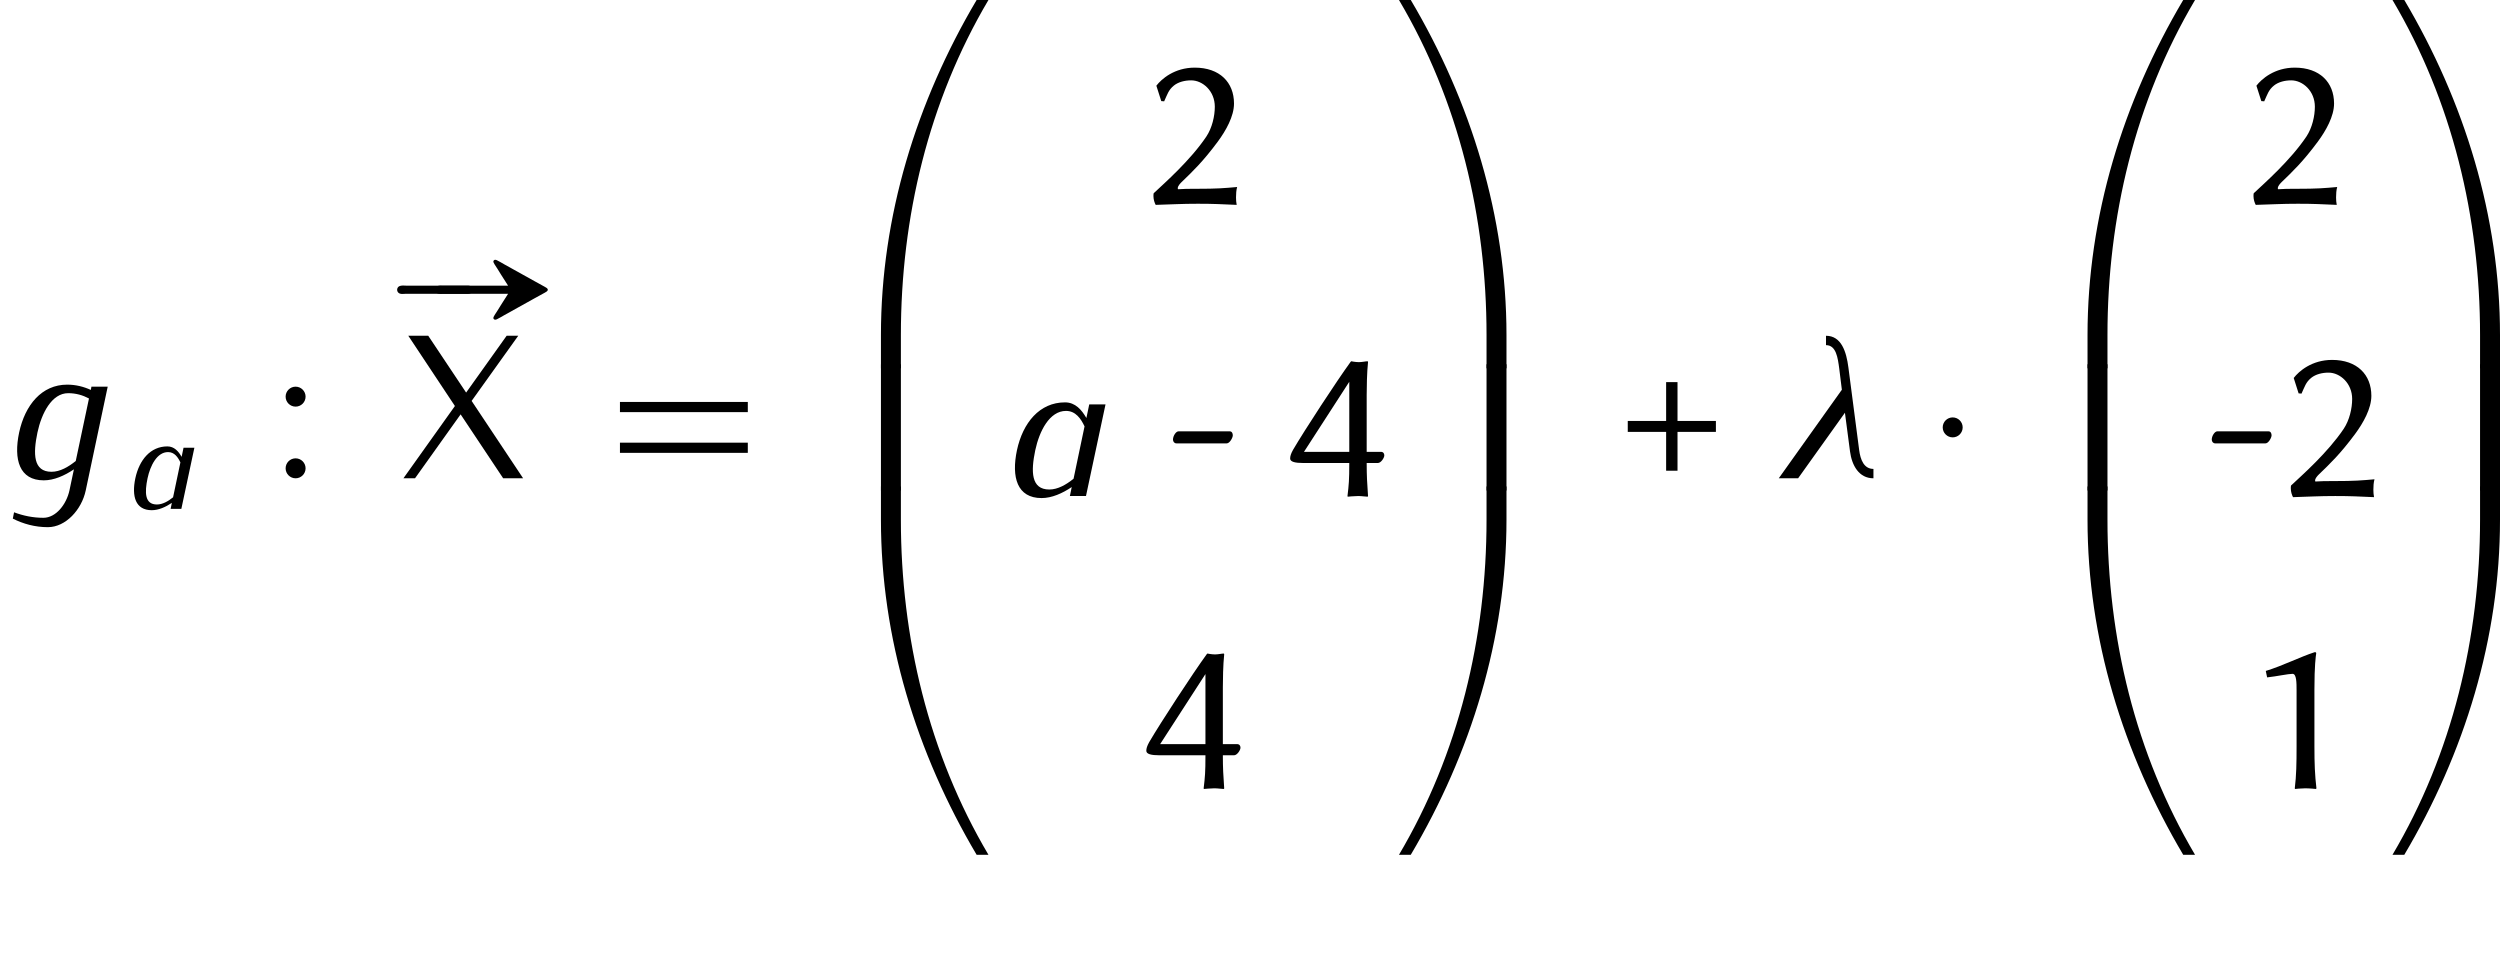 <?xml version='1.0' encoding='UTF-8'?>
<!-- This file was generated by dvisvgm 2.1.3 -->
<svg xmlns="http://www.w3.org/2000/svg" xmlns:xlink="http://www.w3.org/1999/xlink" height="56.166pt" version="1.1" viewBox="0 -28.083 146.786 56.166" width="146.786pt">
<defs>
<path d="M3.786 -3.367V-5.647H3.118V-3.367H0.865V-2.725H3.118V-0.445H3.786V-2.725H6.04V-3.367H3.786Z" id="g1-43"></path>
<path d="M4.271 -2.476V-5.804C4.271 -7.219 4.35 -7.743 4.376 -7.926C4.376 -7.992 4.337 -7.992 4.284 -7.992C3.433 -7.717 2.437 -7.206 1.415 -6.891L1.494 -6.512C2.083 -6.577 2.725 -6.721 2.987 -6.721C3.223 -6.721 3.223 -6.197 3.223 -5.725V-2.476C3.223 -1.454 3.21 -0.747 3.118 0L3.131 0.039C3.131 0.039 3.498 0 3.734 0C3.996 0 4.363 0.039 4.363 0.039L4.389 0C4.297 -0.786 4.271 -1.441 4.271 -2.476Z" id="g1-49"></path>
<path d="M2.909 -7.245C3.59 -7.245 4.297 -6.616 4.297 -5.699C4.297 -5.149 4.14 -4.455 3.799 -3.944C2.856 -2.542 1.363 -1.232 0.707 -0.616C0.694 -0.563 0.694 -0.511 0.694 -0.445C0.694 -0.249 0.76 -0.052 0.825 0.066C1.795 0.039 2.345 0 3.302 0C4.245 0 4.638 0.026 5.581 0.066C5.555 -0.066 5.542 -0.223 5.542 -0.367C5.542 -0.576 5.555 -0.786 5.607 -0.983C4.861 -0.917 4.468 -0.878 3.21 -0.878C2.751 -0.878 2.489 -0.878 2.136 -0.852C2.122 -0.878 2.122 -0.891 2.122 -0.917C2.122 -1.035 2.253 -1.179 2.345 -1.271C2.987 -1.887 3.603 -2.476 4.468 -3.642C4.952 -4.297 5.424 -5.136 5.424 -5.883C5.424 -7.127 4.586 -7.992 3.118 -7.992C1.926 -7.992 1.166 -7.324 0.865 -6.931L1.153 -6.027L1.323 -6.014C1.507 -6.407 1.572 -6.682 1.9 -6.944C2.162 -7.153 2.542 -7.245 2.909 -7.245Z" id="g1-50"></path>
<path d="M3.747 -1.939C3.747 -0.93 3.721 -0.668 3.642 0L3.655 0.039C3.655 0.039 4.061 0 4.271 0S4.703 0.039 4.821 0.039C4.835 0.039 4.848 0.013 4.848 0C4.795 -0.76 4.769 -1.179 4.769 -1.939H5.424C5.607 -1.939 5.804 -2.24 5.804 -2.385C5.804 -2.502 5.739 -2.594 5.607 -2.594H4.769V-5.922C4.769 -6.354 4.782 -7.258 4.848 -7.861C4.848 -7.887 4.835 -7.913 4.821 -7.913C4.703 -7.913 4.507 -7.861 4.31 -7.861C4.101 -7.861 3.865 -7.913 3.865 -7.913S3.813 -7.874 3.813 -7.861C3.013 -6.76 1.127 -3.878 0.445 -2.712C0.314 -2.476 0.275 -2.332 0.275 -2.201C0.275 -2.005 0.576 -1.939 1.048 -1.939H3.747ZM3.747 -6.708V-2.594H1.087L3.747 -6.708Z" id="g1-52"></path>
<path d="M3.59 -3.092C3.76 -3.092 3.944 -3.42 3.944 -3.564C3.944 -3.682 3.891 -3.799 3.76 -3.799H0.76C0.603 -3.799 0.432 -3.524 0.432 -3.315C0.432 -3.197 0.511 -3.092 0.629 -3.092H3.59Z" id="g1-127"></path>
<path d="M4.292 -3.24H0.992H0.478C0.383 -3.24 0.287 -3.252 0.191 -3.228C0.084 -3.216 0 -3.108 0 -3.001S0.084 -2.786 0.191 -2.774C0.287 -2.75 0.383 -2.762 0.478 -2.762H0.992H4.292C4.148 -2.546 4.017 -2.319 3.873 -2.104C3.754 -1.913 3.634 -1.71 3.503 -1.518C3.467 -1.447 3.383 -1.351 3.455 -1.279C3.503 -1.219 3.575 -1.243 3.634 -1.267C3.778 -1.339 3.921 -1.423 4.065 -1.506C4.663 -1.841 5.272 -2.176 5.87 -2.511L6.456 -2.833C6.516 -2.869 6.623 -2.917 6.623 -3.001S6.516 -3.132 6.456 -3.168L5.87 -3.491C5.272 -3.826 4.663 -4.16 4.065 -4.495C3.921 -4.579 3.778 -4.663 3.634 -4.734C3.575 -4.758 3.503 -4.782 3.455 -4.722C3.383 -4.651 3.467 -4.555 3.503 -4.483C3.634 -4.292 3.754 -4.089 3.873 -3.897C4.017 -3.682 4.148 -3.455 4.292 -3.24Z" id="g2-20"></path>
<path d="M-0.048 -3.228C-0.275 -3.18 -0.299 -2.857 -0.072 -2.774C0.036 -2.738 0.155 -2.762 0.263 -2.762H0.909H3.096H3.802C3.909 -2.762 4.029 -2.75 4.125 -2.821C4.256 -2.929 4.22 -3.144 4.065 -3.216C3.981 -3.252 3.897 -3.24 3.814 -3.24H3.395H1.064H0.335C0.215 -3.24 0.072 -3.264 -0.048 -3.228Z" id="g2-35"></path>
<use id="g6-21" transform="scale(1.5)" xlink:href="#g5-21"></use>
<use id="g6-97" transform="scale(1.5)" xlink:href="#g5-97"></use>
<use id="g6-103" transform="scale(1.5)" xlink:href="#g5-103"></use>
<path d="M9.911 -0.466H9.217C5.679 5.511 3.599 12.254 3.599 19.2V21.161H4.77V19.2C4.77 12.302 6.396 5.475 9.911 -0.466Z" id="g3-48"></path>
<path d="M6.862 21.161V19.2C6.862 12.254 4.782 5.511 1.243 -0.466H0.55C4.065 5.475 5.691 12.302 5.691 19.2V21.161H6.862Z" id="g3-49"></path>
<path d="M9.911 21.029C6.396 15.087 4.77 8.261 4.77 1.363V-0.598H3.599V1.363C3.599 8.309 5.679 15.052 9.217 21.029H9.911Z" id="g3-64"></path>
<path d="M6.862 1.363V-0.598H5.691V1.363C5.691 8.261 4.065 15.087 0.55 21.029H1.243C4.782 15.052 6.862 8.309 6.862 1.363Z" id="g3-65"></path>
<path d="M4.77 7.293V-0.12H3.599V7.293H4.77Z" id="g3-66"></path>
<path d="M6.862 7.293V-0.12H5.691V7.293H6.862Z" id="g3-67"></path>
<path d="M2.248 -2.989C2.248 -3.312 1.985 -3.575 1.662 -3.575S1.076 -3.312 1.076 -2.989S1.339 -2.403 1.662 -2.403S2.248 -2.666 2.248 -2.989Z" id="g4-1"></path>
<path d="M2.128 -4.794C2.128 -5.117 1.865 -5.38 1.542 -5.38S0.956 -5.117 0.956 -4.794S1.219 -4.208 1.542 -4.208S2.128 -4.471 2.128 -4.794ZM2.128 -0.586C2.128 -0.909 1.865 -1.172 1.542 -1.172S0.956 -0.909 0.956 -0.586S1.219 0 1.542 0S2.128 -0.263 2.128 -0.586Z" id="g7-58"></path>
<path d="M8.404 -3.885V-4.483H0.897V-3.885H8.404ZM8.404 -1.494V-2.092H0.897V-1.494H8.404Z" id="g7-61"></path>
<path d="M7.388 0L4.364 -4.543L7.101 -8.369H6.42L4.041 -5.033L1.817 -8.369H0.646L3.383 -4.244L0.359 0H1.04L3.718 -3.754L6.217 0H7.388Z" id="g7-88"></path>
<path d="M3.802 0V-0.367C3.427 -0.367 3.292 -0.733 3.244 -1.1L2.821 -4.344C2.742 -4.949 2.55 -5.579 1.945 -5.579V-5.212C2.343 -5.212 2.407 -4.718 2.463 -4.296L2.566 -3.467L0.096 0H0.853L2.686 -2.566L2.885 -1.052C2.957 -0.502 3.236 0 3.802 0Z" id="g5-21"></path>
<path d="M3.451 0L4.216 -3.587H3.579L3.467 -3.053C3.284 -3.371 3.037 -3.666 2.63 -3.666C1.634 -3.666 0.98 -2.869 0.749 -1.793C0.526 -0.733 0.757 0.08 1.714 0.08C2.112 0.08 2.527 -0.104 2.893 -0.351L2.821 0H3.451ZM2.965 -0.677C2.678 -0.446 2.351 -0.255 2.016 -0.255C1.299 -0.255 1.291 -0.956 1.466 -1.793C1.626 -2.542 2.024 -3.332 2.67 -3.332C3.045 -3.332 3.252 -3.029 3.395 -2.726L2.965 -0.677Z" id="g5-97"></path>
<path d="M3.355 0.478L4.216 -3.587H3.579L3.555 -3.459C3.276 -3.587 2.965 -3.666 2.63 -3.666C1.634 -3.666 0.98 -2.869 0.749 -1.793C0.526 -0.733 0.757 0.08 1.714 0.08C2.112 0.08 2.527 -0.104 2.893 -0.351L2.718 0.478C2.598 1.02 2.192 1.546 1.698 1.546C1.291 1.546 0.909 1.466 0.55 1.331L0.502 1.578C0.909 1.785 1.371 1.913 1.873 1.913C2.574 1.913 3.196 1.227 3.355 0.478ZM2.965 -0.677C2.678 -0.446 2.351 -0.255 2.016 -0.255C1.299 -0.255 1.291 -0.956 1.466 -1.793C1.626 -2.542 2.024 -3.332 2.67 -3.332C2.973 -3.332 3.244 -3.252 3.483 -3.124L2.965 -0.677Z" id="g5-103"></path>
</defs>
<g id="page1">
<use x="0" xlink:href="#g6-103" y="0"></use>
<use x="7.197" xlink:href="#g5-97" y="1.793"></use>
<use x="15.814" xlink:href="#g7-58" y="0"></use>
<use x="23.548" xlink:href="#g2-35" y="-8.07"></use>
<use x="25.54" xlink:href="#g2-20" y="-8.07"></use>
<use x="23.327" xlink:href="#g7-88" y="0"></use>
<use x="35.503" xlink:href="#g7-61" y="0"></use>
<use x="48.125" xlink:href="#g3-48" y="-27.617"></use>
<use x="48.125" xlink:href="#g3-66" y="-6.575"></use>
<use x="48.125" xlink:href="#g3-64" y="1.076"></use>
<use x="67.03" xlink:href="#g1-50" y="-16.12"></use>
<use x="58.586" xlink:href="#g6-97" y="1.041"></use>
<use x="68.439" xlink:href="#g1-127" y="1.041"></use>
<use x="75.475" xlink:href="#g1-52" y="1.041"></use>
<use x="67.03" xlink:href="#g1-52" y="18.202"></use>
<use x="81.59" xlink:href="#g3-49" y="-27.617"></use>
<use x="81.59" xlink:href="#g3-67" y="-6.575"></use>
<use x="81.59" xlink:href="#g3-65" y="1.076"></use>
<use x="94.708" xlink:href="#g1-43" y="0"></use>
<use x="104.295" xlink:href="#g6-21" y="0"></use>
<use x="112.989" xlink:href="#g4-1" y="0"></use>
<use x="118.969" xlink:href="#g3-48" y="-27.617"></use>
<use x="118.969" xlink:href="#g3-66" y="-6.575"></use>
<use x="118.969" xlink:href="#g3-64" y="1.076"></use>
<use x="131.619" xlink:href="#g1-50" y="-16.12"></use>
<use x="129.43" xlink:href="#g1-127" y="1.041"></use>
<use x="133.809" xlink:href="#g1-50" y="1.041"></use>
<use x="131.619" xlink:href="#g1-49" y="18.202"></use>
<use x="139.924" xlink:href="#g3-49" y="-27.617"></use>
<use x="139.924" xlink:href="#g3-67" y="-6.575"></use>
<use x="139.924" xlink:href="#g3-65" y="1.076"></use>
</g>
</svg>